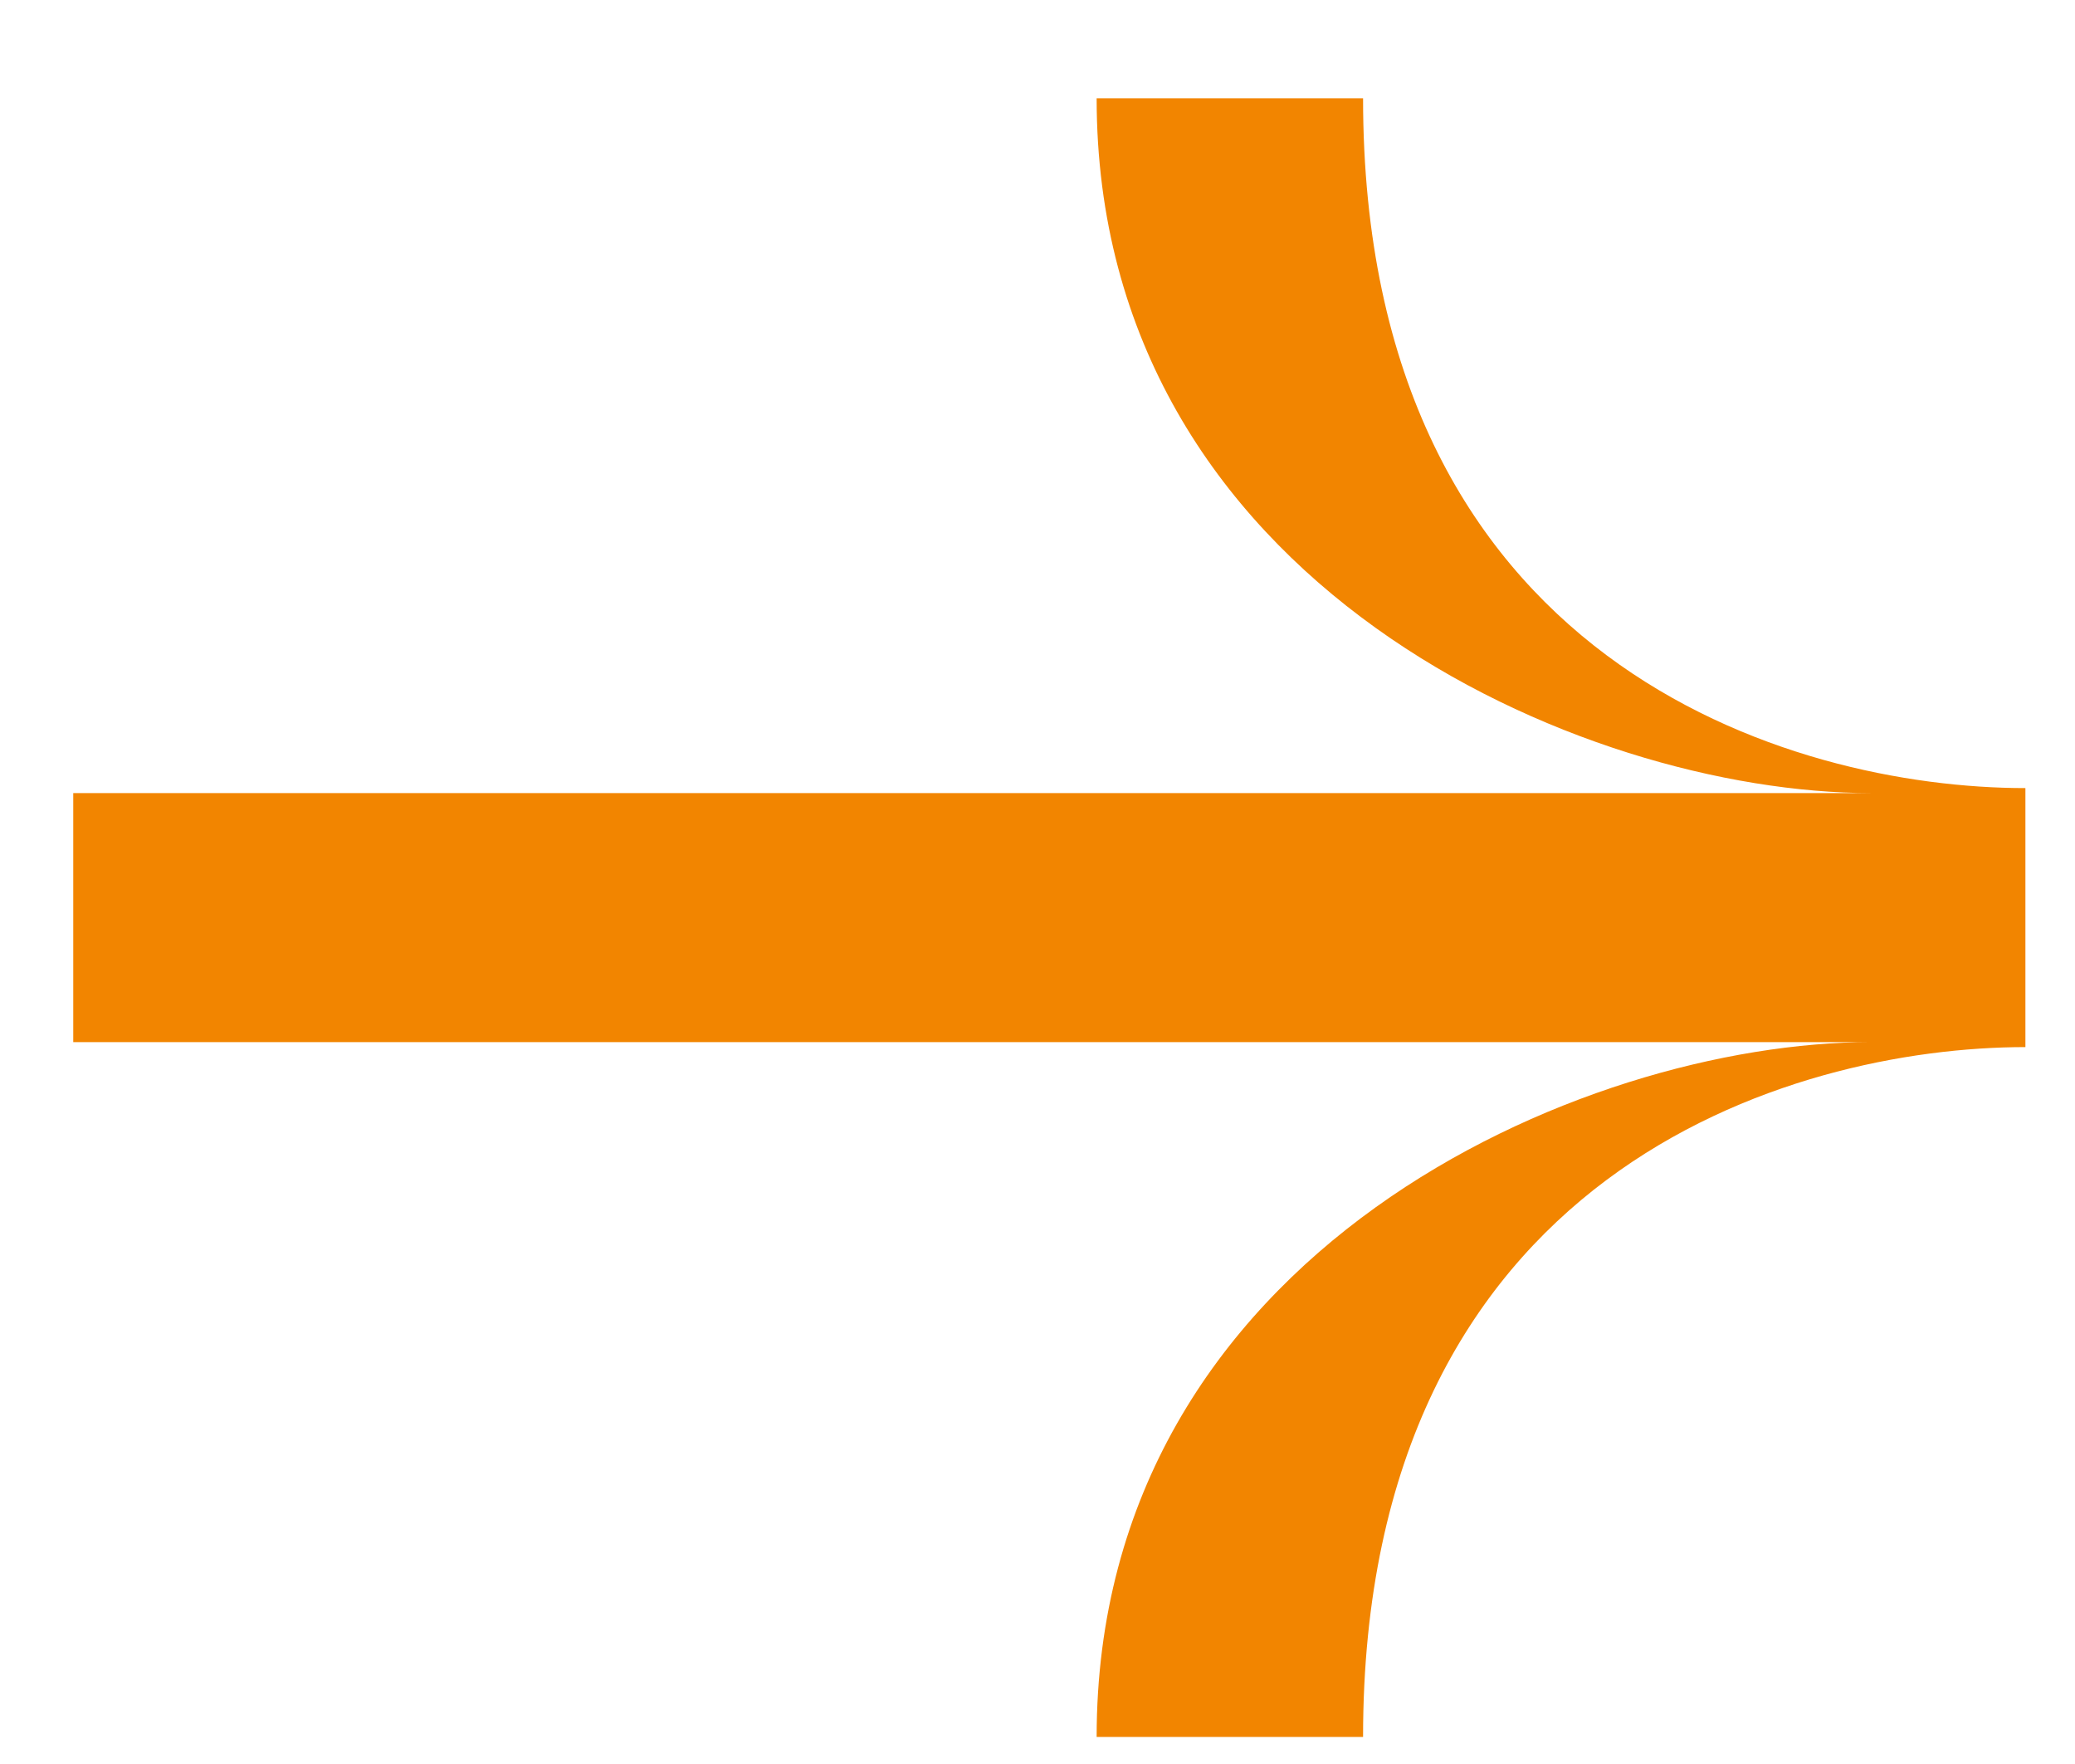<?xml version="1.0" encoding="UTF-8" standalone="no"?><!DOCTYPE svg PUBLIC "-//W3C//DTD SVG 1.1//EN" "http://www.w3.org/Graphics/SVG/1.1/DTD/svg11.dtd"><svg width="100%" height="100%" viewBox="0 0 20 17" version="1.1" xmlns="http://www.w3.org/2000/svg" xmlns:xlink="http://www.w3.org/1999/xlink" xml:space="preserve" xmlns:serif="http://www.serif.com/" style="fill-rule:evenodd;clip-rule:evenodd;stroke-linejoin:round;stroke-miterlimit:2;"><path d="M18.034,7.643l-17.328,0l0,2.4l17.328,0c-2.784,0 -7.464,2.016 -7.464,6.696l2.568,0c0,-5.448 4.128,-6.648 6.384,-6.648l0,-2.496c-2.256,0 -6.384,-1.2 -6.384,-6.648l-2.568,0c0,4.68 4.68,6.696 7.464,6.696Z" style="fill:#f28500;fill-rule:nonzero;"/></svg>